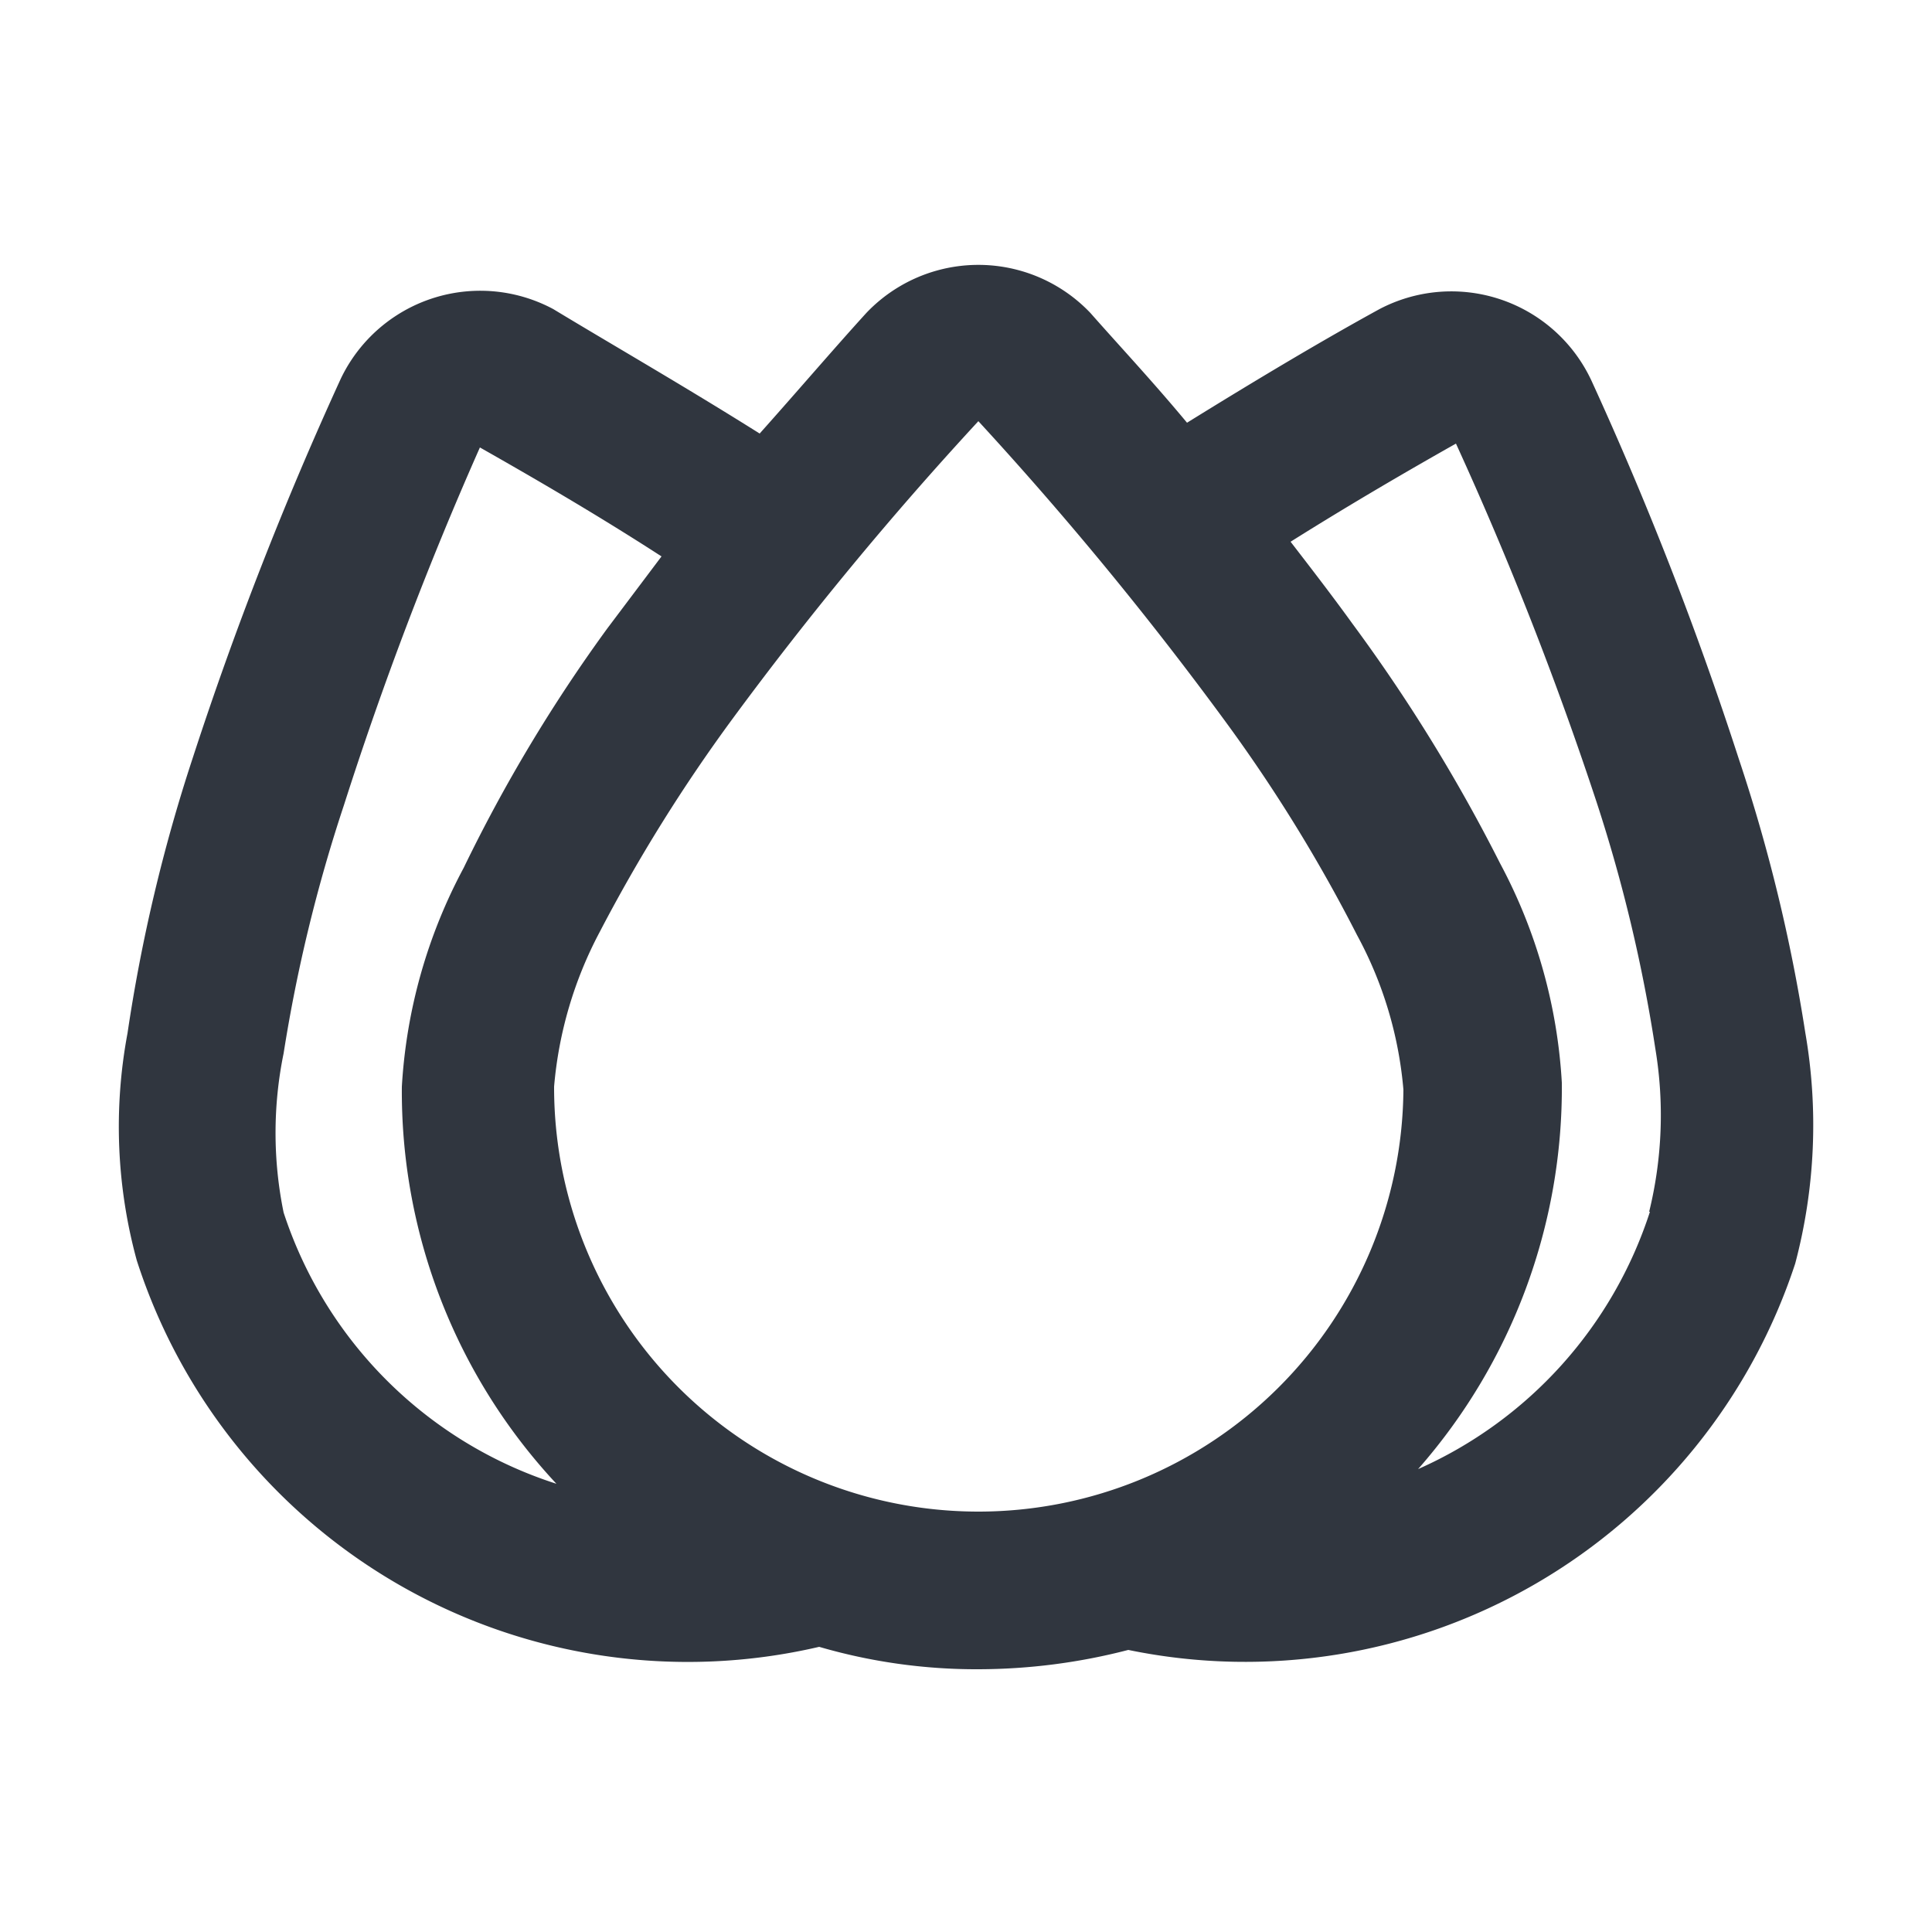 <svg id="Layer_1" data-name="Layer 1" xmlns="http://www.w3.org/2000/svg" viewBox="0 0 25 25"><defs><style>.cls-1{fill:#30363f;fill-rule:evenodd;}</style></defs><path class="cls-1" d="M23.36,13.36h0a21.64,21.64,0,0,0-.86-3.54h0a45.22,45.22,0,0,0-1.9-4.88A2,2,0,0,0,17.85,4c-.73.4-1.57.9-2.49,1.47-.44-.53-.88-1-1.25-1.42a2,2,0,0,0-2.9,0c-.41.45-.88,1-1.38,1.56C8.86,5,7.92,4.46,7.16,4a2,2,0,0,0-2.75.9A46,46,0,0,0,2.49,9.82h0a21.38,21.38,0,0,0-.84,3.55h0a6.56,6.56,0,0,0,.12,2.94h0a7.49,7.49,0,0,0,8.83,5,7.27,7.27,0,0,0,2.06.29,7.76,7.76,0,0,0,1.94-.25,7.49,7.49,0,0,0,8.63-5h0A7,7,0,0,0,23.36,13.36ZM3.67,15.69a5.13,5.13,0,0,1,0-2.06,20.08,20.08,0,0,1,.78-3.21A46,46,0,0,1,6.21,5.79c.67.38,1.5.86,2.35,1.41l-.7.93A20.21,20.21,0,0,0,6,11.23H6a6.82,6.82,0,0,0-.8,2.83,7.44,7.44,0,0,0,2,5.14A5.47,5.47,0,0,1,3.67,15.69Zm9,3.87a5.49,5.49,0,0,1-5.5-5.5,5.2,5.2,0,0,1,.59-2A21.15,21.15,0,0,1,9.48,9.3h0a45.08,45.08,0,0,1,3.18-3.85A45.13,45.13,0,0,1,15.83,9.3h0a20.15,20.15,0,0,1,1.73,2.8h0a5.09,5.09,0,0,1,.6,2A5.5,5.5,0,0,1,12.66,19.56Zm8.68-3.88a5.49,5.49,0,0,1-3,3.33,7.47,7.47,0,0,0,1.86-5,6.83,6.83,0,0,0-.8-2.84,21.65,21.65,0,0,0-1.91-3.1c-.26-.36-.53-.71-.8-1.06.78-.49,1.52-.92,2.14-1.27a45.17,45.17,0,0,1,1.82,4.64,19.92,19.92,0,0,1,.76,3.19A5.24,5.24,0,0,1,21.34,15.68Z"/></svg>